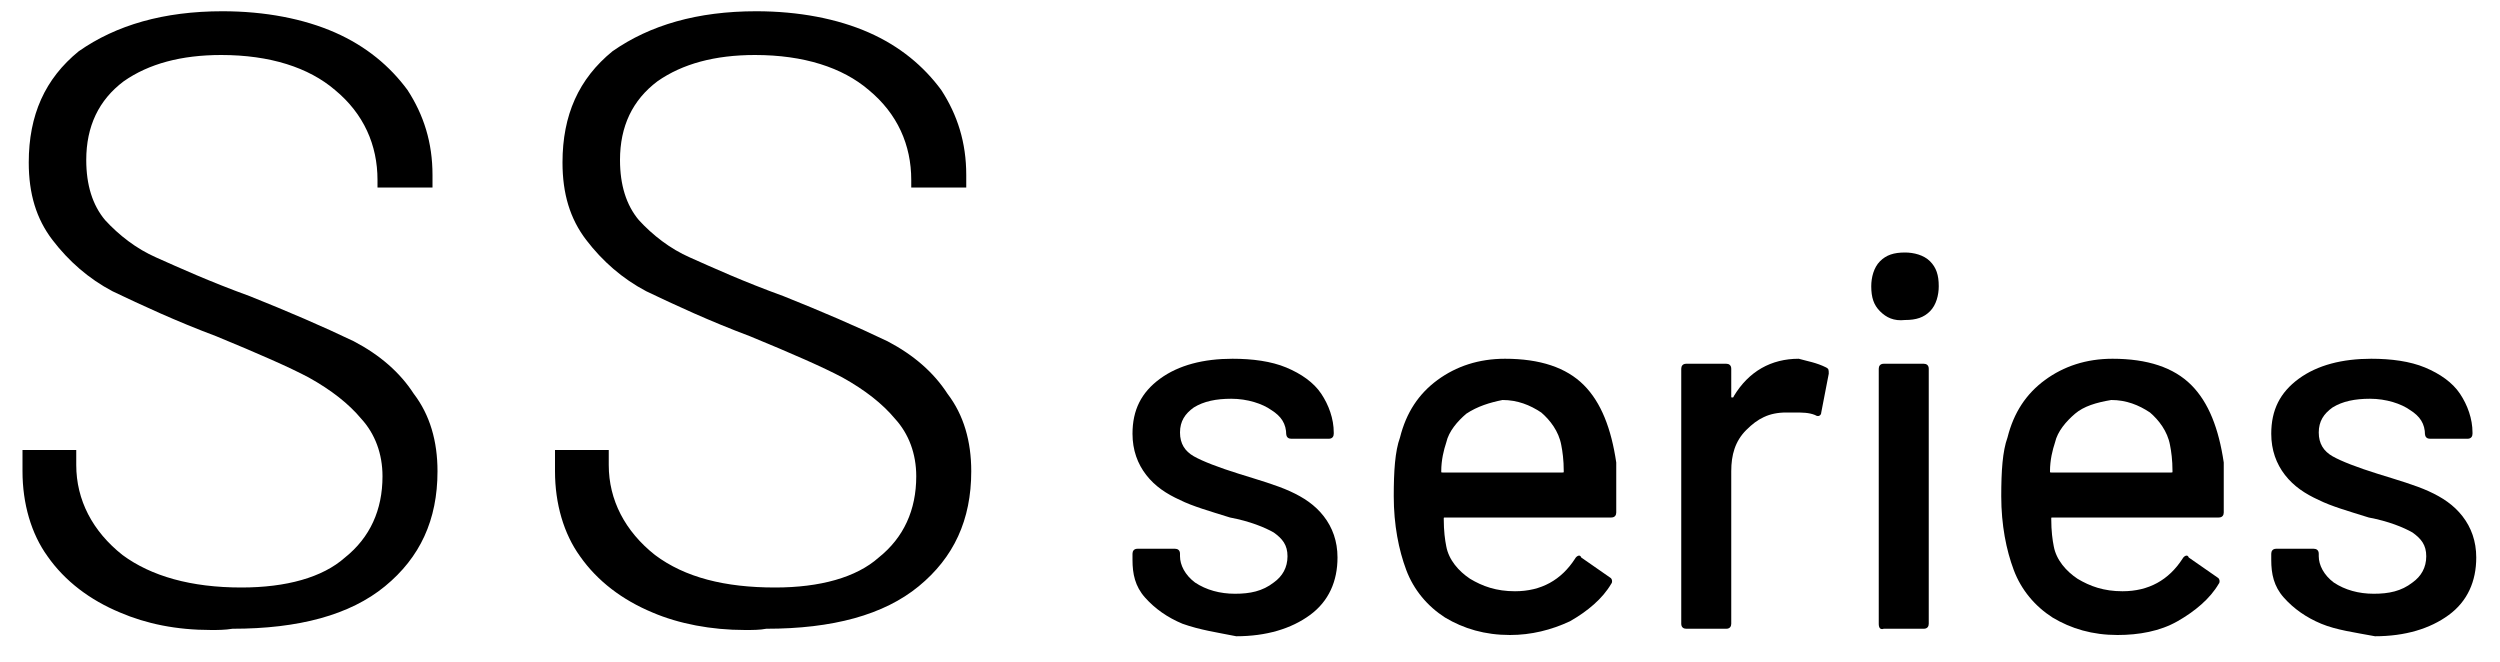 <?xml version="1.0" encoding="utf-8"?>
<!-- Generator: Adobe Illustrator 27.9.0, SVG Export Plug-In . SVG Version: 6.00 Build 0)  -->
<svg version="1.1" id="レイヤー_1" xmlns="http://www.w3.org/2000/svg" xmlns:xlink="http://www.w3.org/1999/xlink" x="0px"
	 y="0px" viewBox="0 0 200 53" style="enable-background:new 0 0 200 53;" xml:space="preserve">
<g>
	<path d="M16.9,50.4c-2.8,0-5.2-0.5-7.3-1.4c-2.4-1-4.4-2.5-5.8-4.5c-1.3-1.8-2-4.2-2-6.8V36h4.3v1.2c0,2.8,1.3,5.3,3.7,7.2
		c2.3,1.7,5.5,2.6,9.5,2.6c3.6,0,6.5-0.8,8.3-2.4c2-1.6,3-3.8,3-6.5c0-1.8-0.6-3.4-1.7-4.6c-1-1.2-2.4-2.3-4.2-3.3
		c-1.5-0.8-4-1.9-7.4-3.3c-3.2-1.2-6-2.5-8.3-3.6c-1.9-1-3.5-2.4-4.8-4.1c-1.3-1.7-1.9-3.7-1.9-6.2c0-3.8,1.3-6.7,4-8.9
		C9.3,2,13.1,0.9,17.8,0.9c3.4,0,6.5,0.6,9,1.7c2.5,1.1,4.4,2.7,5.8,4.6c1.3,2,2,4.2,2,6.8v1h-4.4v-0.6c0-2.8-1.1-5.3-3.4-7.2
		c-2.1-1.8-5.2-2.8-9.1-2.8c-3.2,0-5.8,0.7-7.8,2.1c-2,1.5-3,3.6-3,6.3c0,2,0.5,3.6,1.5,4.8c1.1,1.2,2.5,2.3,4.1,3
		c1.8,0.8,4.2,1.9,7.5,3.1c3,1.2,5.8,2.4,8.3,3.6c2.1,1.1,3.7,2.5,4.8,4.2c1.3,1.7,1.9,3.8,1.9,6.2c0,3.9-1.4,6.9-4.2,9.2
		c-2.8,2.3-6.9,3.4-12.2,3.4C18,50.4,17.4,50.4,16.9,50.4z"/>
	<path d="M59.6,50.4c-2.7,0-5.3-0.5-7.4-1.4c-2.4-1-4.4-2.5-5.8-4.5c-1.3-1.8-2-4.2-2-6.8V36h4.3v1.2c0,2.8,1.3,5.3,3.7,7.2
		C54.8,46.2,58,47,62,47c3.6,0,6.5-0.8,8.3-2.4c2-1.6,3-3.8,3-6.5c0-1.8-0.6-3.4-1.7-4.6c-1-1.2-2.4-2.3-4.2-3.3
		c-1.5-0.8-4-1.9-7.4-3.3c-3.2-1.2-6-2.5-8.3-3.6c-1.9-1-3.5-2.4-4.8-4.1c-1.3-1.7-1.9-3.7-1.9-6.2c0-3.8,1.3-6.7,4-8.9
		C52,2,55.8,0.9,60.5,0.9c3.4,0,6.5,0.6,9,1.7c2.5,1.1,4.4,2.7,5.8,4.6c1.3,2,2,4.2,2,6.8v1h-4.4v-0.6c0-2.8-1.1-5.3-3.4-7.2
		c-2.1-1.8-5.2-2.8-9.1-2.8c-3.2,0-5.8,0.7-7.8,2.1c-2,1.5-3,3.6-3,6.3c0,2,0.5,3.6,1.5,4.8c1.1,1.2,2.5,2.3,4.1,3
		c1.8,0.8,4.2,1.9,7.5,3.1c3,1.2,5.8,2.4,8.3,3.6c2.1,1.1,3.7,2.5,4.8,4.2c1.3,1.7,1.9,3.8,1.9,6.2c0,3.9-1.4,6.9-4.2,9.2
		c-2.8,2.3-6.9,3.4-12.2,3.4C60.8,50.4,60.2,50.4,59.6,50.4z"/>
</g>
<g>
	<path d="M94.6,49.9c-1.2-0.5-2.2-1.2-3-2.1s-1-1.9-1-3v-0.5c0-0.2,0.1-0.4,0.4-0.4h3c0.2,0,0.4,0.1,0.4,0.4v0.2
		c0,0.7,0.4,1.5,1.2,2.1c0.9,0.6,2,0.9,3.2,0.9s2.2-0.2,3.1-0.9c0.7-0.5,1.1-1.2,1.1-2.1c0-0.9-0.4-1.4-1.1-1.9
		c-0.7-0.4-1.9-0.9-3.5-1.2c-1.6-0.5-3-0.9-4-1.4c-1.1-0.5-2-1.1-2.7-2c-0.7-0.9-1.1-2-1.1-3.3c0-1.9,0.7-3.3,2.2-4.4
		c1.5-1.1,3.5-1.6,5.8-1.6c1.6,0,3.1,0.2,4.3,0.7s2.2,1.2,2.8,2.1s1,2,1,3.1v0.1c0,0.2-0.1,0.4-0.4,0.4h-3c-0.2,0-0.4-0.1-0.4-0.4
		v0.1c0-0.9-0.4-1.5-1.2-2c-0.7-0.5-1.9-0.9-3.2-0.9c-1.2,0-2.2,0.2-3,0.7c-0.7,0.5-1.1,1.1-1.1,2c0,0.9,0.4,1.5,1.1,1.9
		c0.7,0.4,2,0.9,3.6,1.4c1.6,0.5,3,0.9,4.1,1.4c1.1,0.5,2,1.1,2.7,2c0.7,0.9,1.1,2,1.1,3.3c0,1.9-0.7,3.5-2.2,4.6
		c-1.5,1.1-3.5,1.7-5.9,1.7C97.4,50.6,96,50.4,94.6,49.9z"/>
	<path d="M129.3,41c0,0.2-0.1,0.4-0.4,0.4h-13.3c-0.1,0-0.1,0-0.1,0.1c0,1,0.1,1.7,0.2,2.2c0.2,1.1,1,2,1.9,2.6c1,0.6,2.1,1,3.6,1
		c2.1,0,3.7-0.9,4.8-2.6c0.1-0.2,0.4-0.4,0.5-0.1l2.3,1.6c0.2,0.1,0.2,0.4,0.1,0.5c-0.7,1.2-1.9,2.2-3.3,3c-1.5,0.7-3.1,1.1-4.8,1.1
		c-2,0-3.7-0.5-5.2-1.4c-1.4-0.9-2.5-2.2-3.1-3.8c-0.6-1.6-1-3.6-1-5.9c0-2,0.1-3.6,0.5-4.7c0.5-2,1.5-3.5,3-4.6
		c1.5-1.1,3.3-1.7,5.4-1.7c2.8,0,4.9,0.7,6.3,2.1c1.4,1.4,2.2,3.5,2.6,6.2C129.3,38.3,129.3,39.5,129.3,41z M117.3,33.1
		c-0.7,0.6-1.4,1.4-1.6,2.3c-0.2,0.6-0.4,1.4-0.4,2.3c0,0.1,0,0.1,0.1,0.1h9.6c0.1,0,0.1,0,0.1-0.1c0-0.9-0.1-1.6-0.2-2.1
		c-0.2-1.1-0.9-2-1.6-2.6c-0.9-0.6-1.9-1-3.1-1C119.2,32.2,118.2,32.5,117.3,33.1z"/>
	<path d="M146.1,29.4c0.2,0.1,0.2,0.2,0.2,0.5l-0.6,3.1c0,0.2-0.2,0.4-0.5,0.2c-0.5-0.2-1-0.2-1.7-0.2h-0.6c-1.4,0-2.3,0.5-3.2,1.4
		c-0.9,0.9-1.2,2-1.2,3.3v12.2c0,0.2-0.1,0.4-0.4,0.4h-3.2c-0.2,0-0.4-0.1-0.4-0.4V29.5c0-0.2,0.1-0.4,0.4-0.4h3.2
		c0.2,0,0.4,0.1,0.4,0.4v2.2c0,0.1,0,0.1,0.1,0.1c0,0,0.1,0,0.1-0.1c1.2-2,3-3,5.2-3C144.6,28.9,145.3,29,146.1,29.4z"/>
	<path d="M150.4,24.9c-0.5-0.5-0.7-1.1-0.7-2c0-0.7,0.2-1.5,0.7-2c0.5-0.5,1.1-0.7,2-0.7c0.7,0,1.5,0.2,2,0.7c0.5,0.5,0.7,1.1,0.7,2
		c0,0.7-0.2,1.5-0.7,2s-1.1,0.7-2,0.7C151.5,25.7,150.9,25.4,150.4,24.9z M150.3,49.9V29.5c0-0.2,0.1-0.4,0.4-0.4h3.2
		c0.2,0,0.4,0.1,0.4,0.4v20.4c0,0.2-0.1,0.4-0.4,0.4h-3.2C150.4,50.4,150.3,50.2,150.3,49.9z"/>
	<path d="M177.9,41c0,0.2-0.1,0.4-0.4,0.4h-13.3c-0.1,0-0.1,0-0.1,0.1c0,1,0.1,1.7,0.2,2.2c0.2,1.1,1,2,1.9,2.6c1,0.6,2.1,1,3.6,1
		c2.1,0,3.7-0.9,4.8-2.6c0.1-0.2,0.4-0.4,0.5-0.1l2.3,1.6c0.2,0.1,0.2,0.4,0.1,0.5c-0.7,1.2-1.9,2.2-3.3,3s-3.1,1.1-4.8,1.1
		c-2,0-3.7-0.5-5.2-1.4c-1.4-0.9-2.5-2.2-3.1-3.8c-0.6-1.6-1-3.6-1-5.9c0-2,0.1-3.6,0.5-4.7c0.5-2,1.5-3.5,3-4.6
		c1.5-1.1,3.3-1.7,5.4-1.7c2.8,0,4.9,0.7,6.3,2.1c1.4,1.4,2.2,3.5,2.6,6.2C177.9,38.3,177.9,39.5,177.9,41z M166,33.1
		c-0.7,0.6-1.4,1.4-1.6,2.3c-0.2,0.6-0.4,1.4-0.4,2.3c0,0.1,0,0.1,0.1,0.1h9.6c0.1,0,0.1,0,0.1-0.1c0-0.9-0.1-1.6-0.2-2.1
		c-0.2-1.1-0.9-2-1.6-2.6c-0.9-0.6-1.9-1-3.1-1C167.7,32.2,166.7,32.5,166,33.1z"/>
	<path d="M185.7,49.9c-1.2-0.5-2.2-1.2-3-2.1s-1-1.9-1-3v-0.5c0-0.2,0.1-0.4,0.4-0.4h3c0.2,0,0.4,0.1,0.4,0.4v0.2
		c0,0.7,0.4,1.5,1.2,2.1c0.9,0.6,2,0.9,3.2,0.9s2.2-0.2,3.1-0.9c0.7-0.5,1.1-1.2,1.1-2.1c0-0.9-0.4-1.4-1.1-1.9
		c-0.7-0.4-1.9-0.9-3.5-1.2c-1.6-0.5-3-0.9-4-1.4c-1.1-0.5-2-1.1-2.7-2c-0.7-0.9-1.1-2-1.1-3.3c0-1.9,0.7-3.3,2.2-4.4
		c1.5-1.1,3.5-1.6,5.8-1.6c1.6,0,3.1,0.2,4.3,0.7s2.2,1.2,2.8,2.1s1,2,1,3.1v0.1c0,0.2-0.1,0.4-0.4,0.4h-3c-0.2,0-0.4-0.1-0.4-0.4
		v0.1c0-0.9-0.4-1.5-1.2-2c-0.7-0.5-1.9-0.9-3.2-0.9c-1.2,0-2.2,0.2-3,0.7c-0.7,0.5-1.1,1.1-1.1,2c0,0.9,0.4,1.5,1.1,1.9
		c0.7,0.4,2,0.9,3.6,1.4c1.6,0.5,3,0.9,4.1,1.4c1.1,0.5,2,1.1,2.7,2c0.7,0.9,1.1,2,1.1,3.3c0,1.9-0.7,3.5-2.2,4.6
		c-1.5,1.1-3.5,1.7-5.9,1.7C188.4,50.6,186.9,50.4,185.7,49.9z"/>
</g>
</svg>
